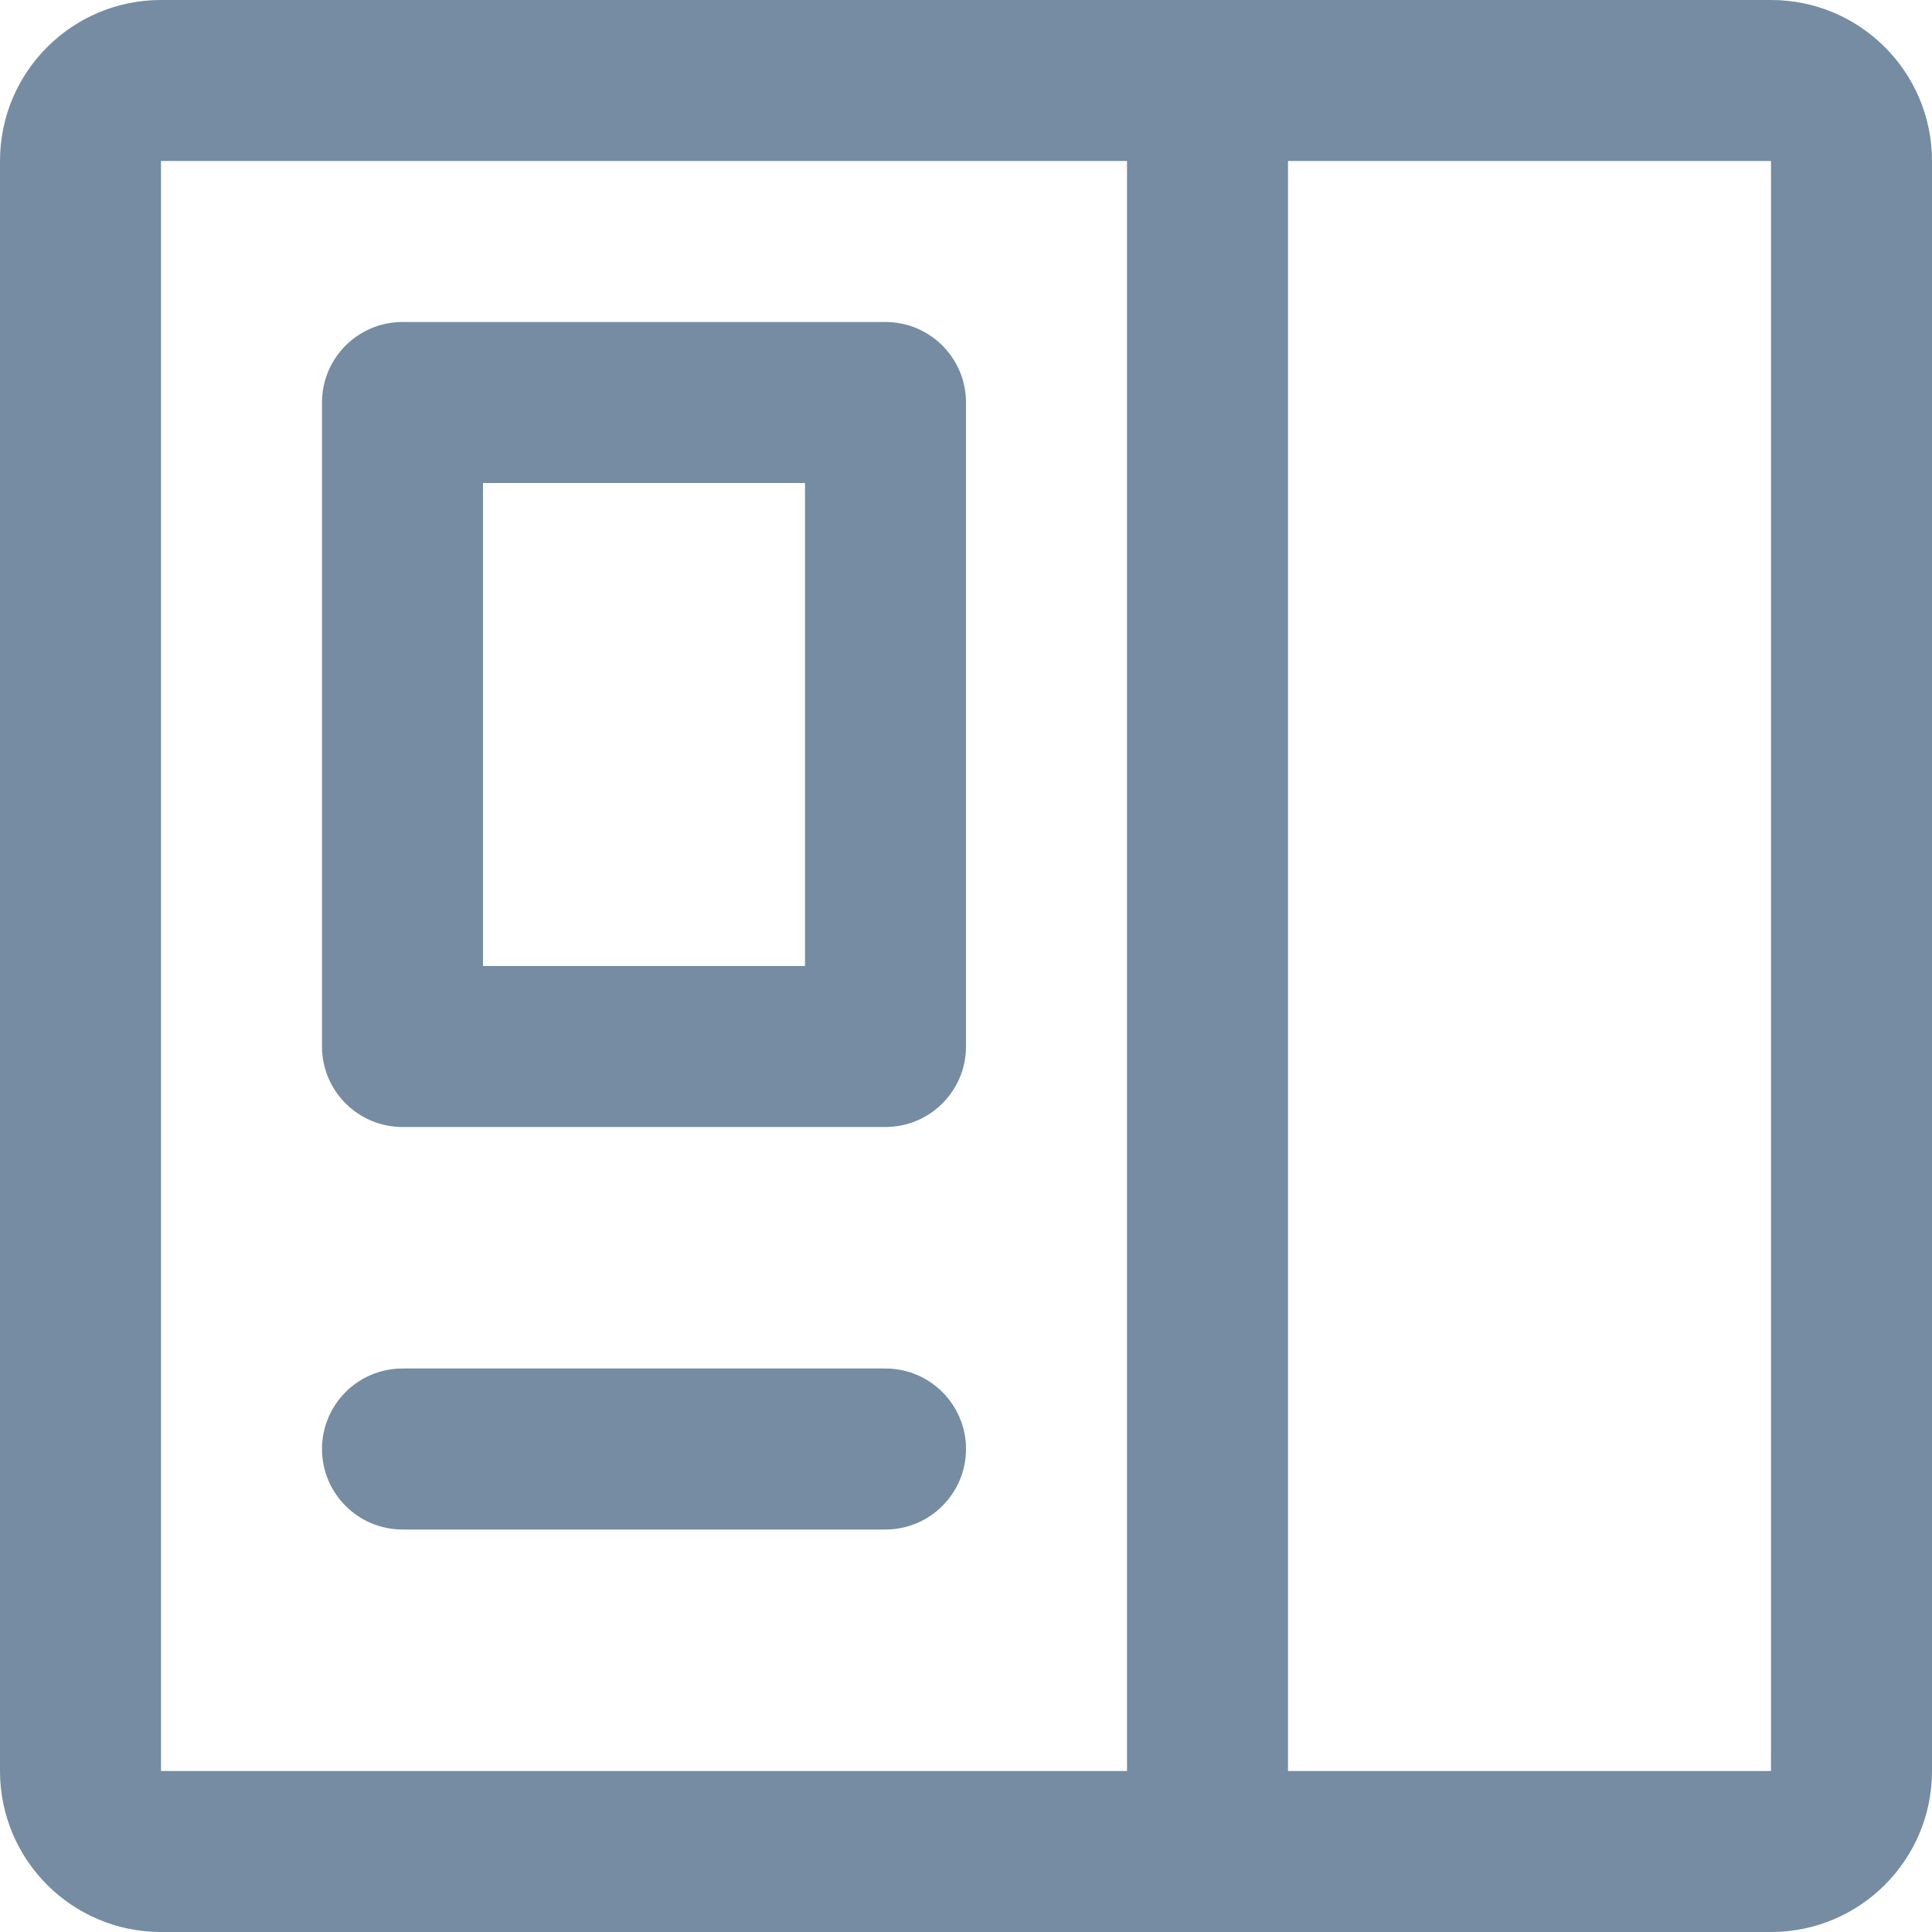 <?xml version="1.0" encoding="utf-8"?>
<svg width="800px" height="800px" viewBox="0 0 24 24" id="meteor-icon-kit__regular-sidebar" fill="none" xmlns="http://www.w3.org/2000/svg">
<g clip-path="url(#clip0_525_143)">
<path fill-rule="evenodd" clip-rule="evenodd" d="M5 4C4.448 4 4 4.448 4 5V13C4 13.552 4.448 14 5 14H11C11.552 14 12 13.552 12 13V5C12 4.448 11.552 4 11 4H5ZM6 6V12H10V6H6Z" fill="#758CA3"/>
<path d="M5 17C4.448 17 4 17.448 4 18C4 18.552 4.448 19 5 19H11C11.552 19 12 18.552 12 18C12 17.448 11.552 17 11 17H5Z" fill="#758CA3"/>
<path fill-rule="evenodd" clip-rule="evenodd" d="M2 0C0.895 0 0 0.895 0 2V22C0 23.105 0.895 24 2 24H22C23.105 24 24 23.105 24 22V2C24 0.895 23.105 0 22 0H2ZM16 22H22V2L16 2V22ZM14 2L2 2V22H14V2Z" fill="#758CA3"/>
</g>
<defs>
<clipPath id="clip0_525_143">
<rect width="24" height="24" fill="white"/>
</clipPath>
</defs>
</svg>